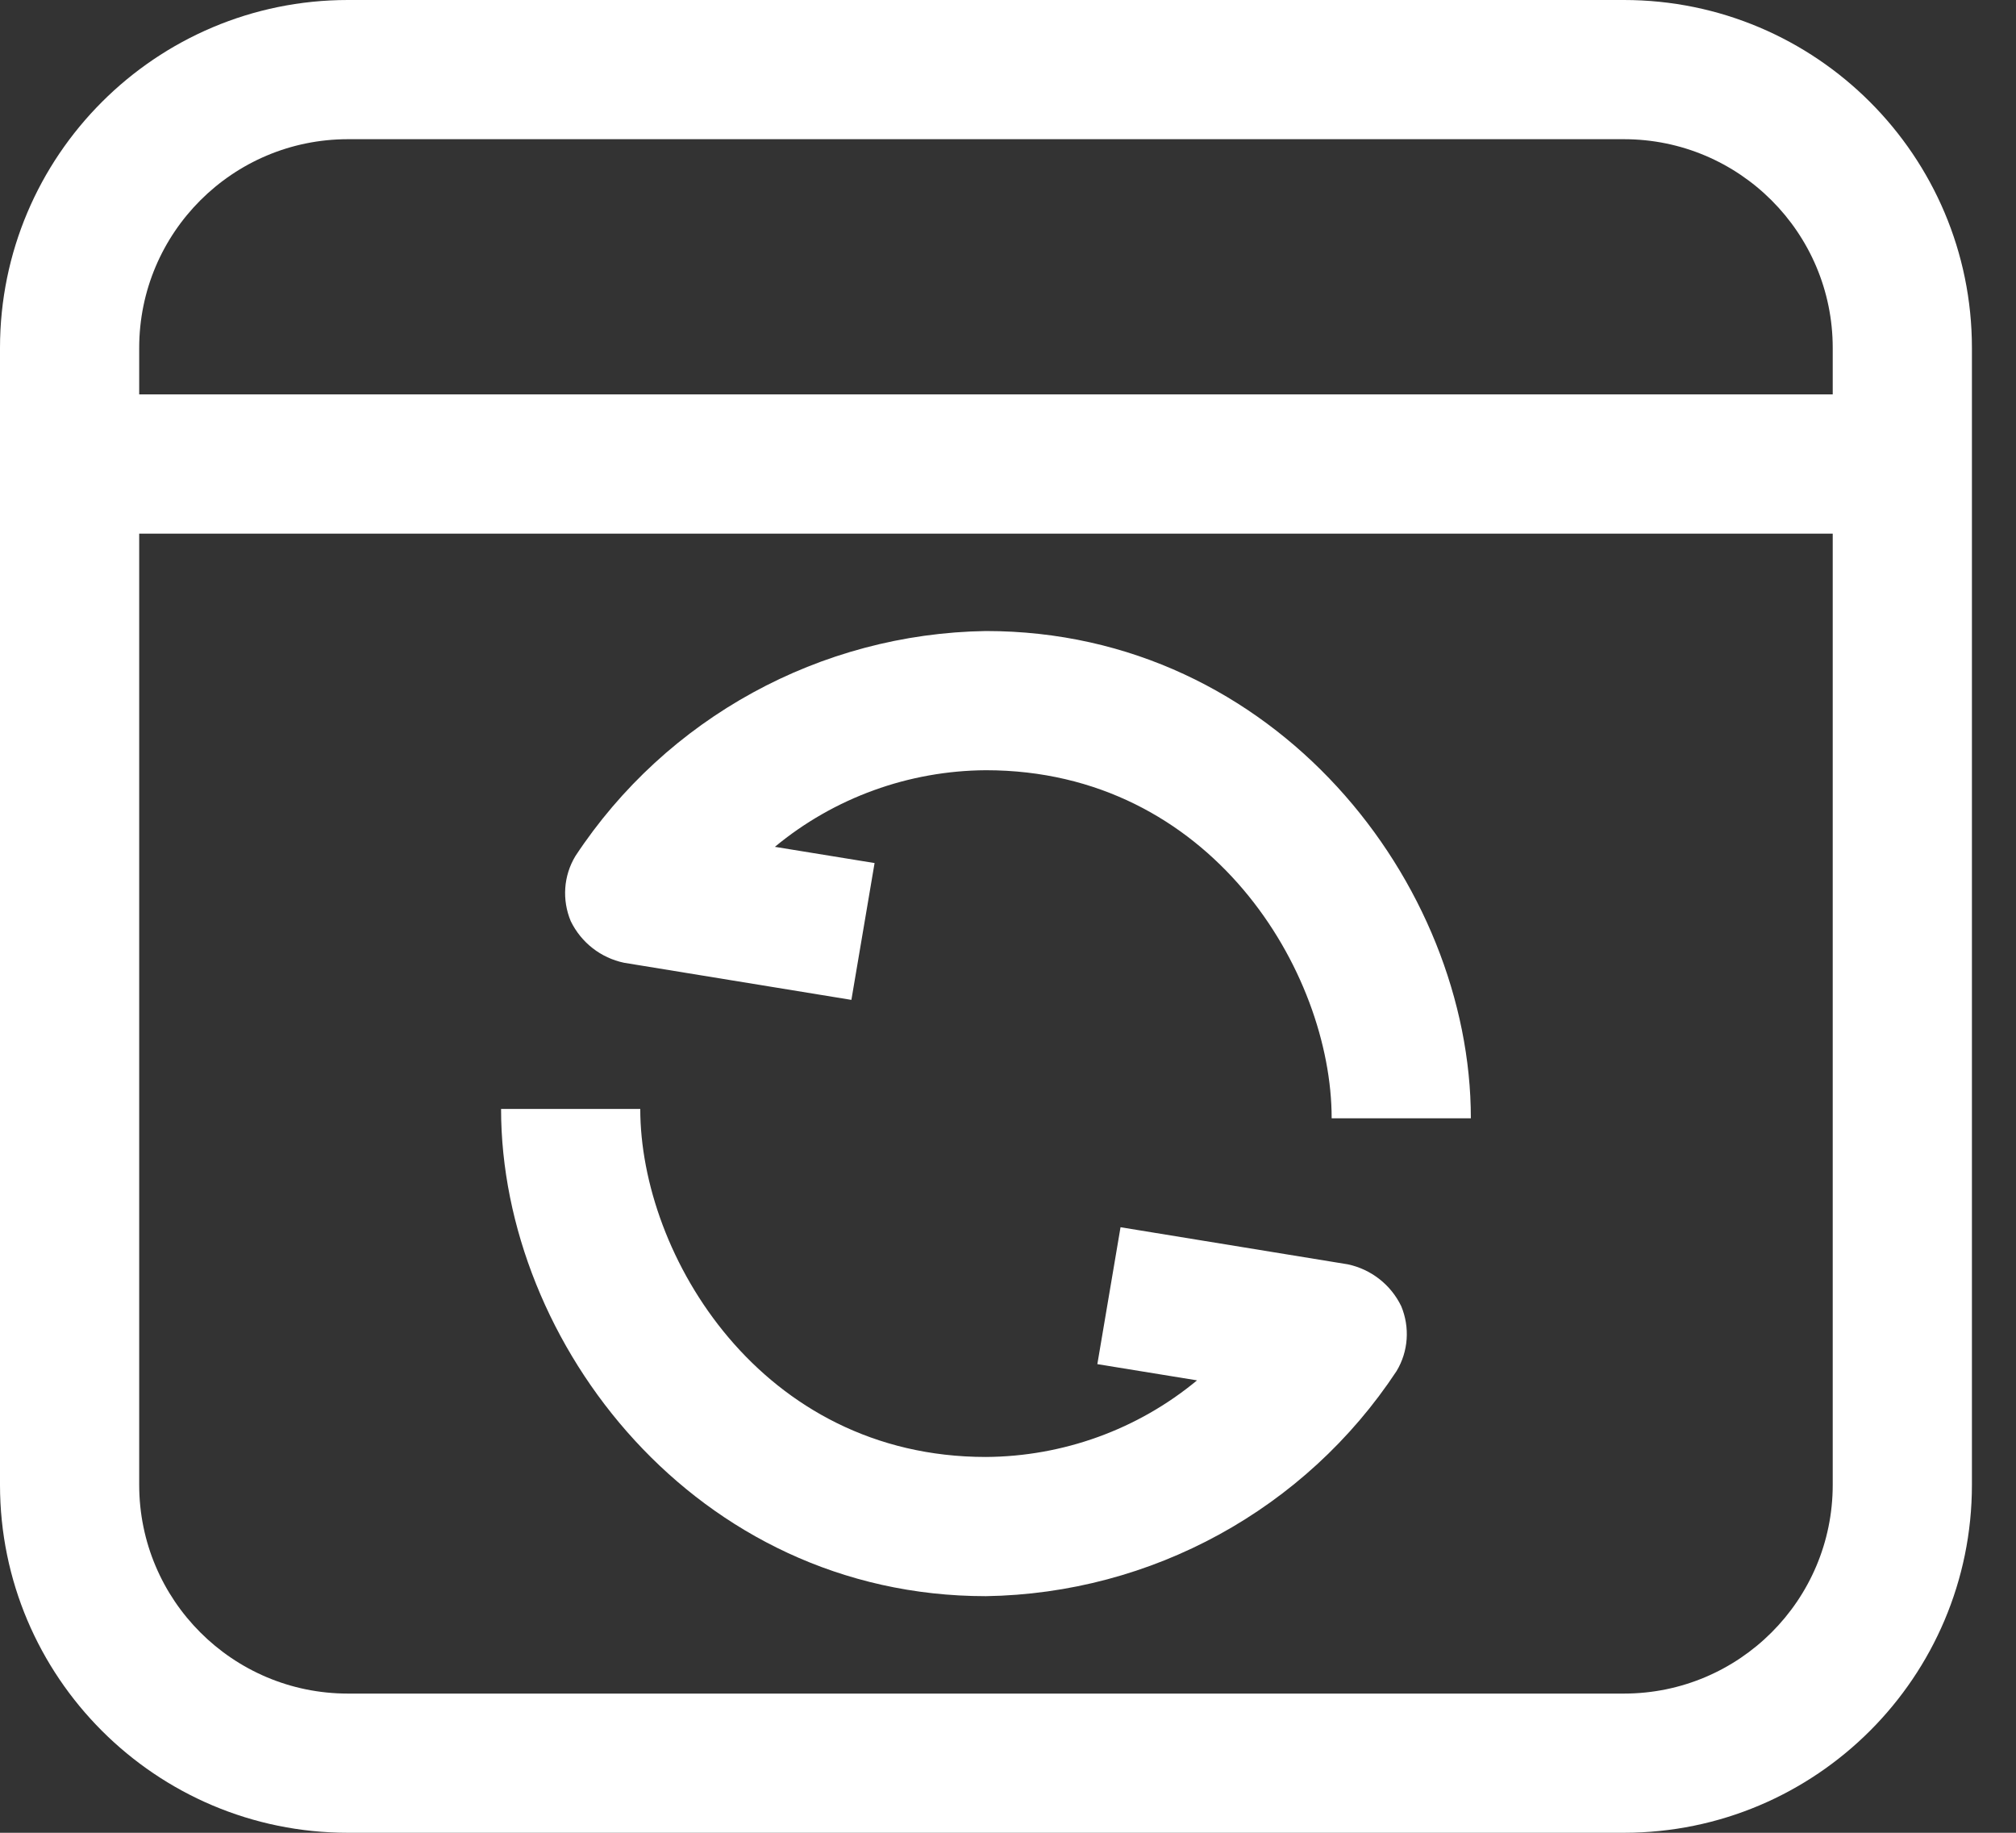 <svg width="22" height="20" viewBox="0 0 22 20" fill="none" xmlns="http://www.w3.org/2000/svg">
<rect x="0" y="0" width="22" height="20" fill="#333333" stroke="none"/>
<path d="M17.721 0H3.797C1.701 0 0 1.701 0 3.797V16.203C0 18.299 1.701 20 3.797 20H17.721C19.818 20 21.519 18.299 21.519 16.203V3.797C21.519 1.701 19.818 0 17.721 0ZM20 16.203C20 17.461 18.98 18.481 17.721 18.481H3.797C2.539 18.481 1.519 17.461 1.519 16.203V5.823H20V16.203ZM20 4.304H1.519V3.797C1.519 2.539 2.539 1.519 3.797 1.519H17.721C18.98 1.519 20 2.539 20 3.797V4.304Z" fill="white"/>
<path d="M6.81 10.506L9.291 10.911L9.544 9.418L8.456 9.241C9.104 8.704 9.919 8.41 10.759 8.405C13.215 8.405 14.532 10.608 14.532 12.203H16.051C16.051 9.646 13.924 6.886 10.759 6.886C8.952 6.914 7.273 7.833 6.279 9.342C6.149 9.557 6.132 9.82 6.228 10.051C6.342 10.286 6.557 10.453 6.81 10.506Z" fill="white"/>
<path d="M10.759 17.418C12.567 17.39 14.245 16.471 15.24 14.962C15.37 14.747 15.387 14.483 15.291 14.253C15.177 14.018 14.962 13.851 14.709 13.797L12.228 13.392L11.975 14.886L13.063 15.063C12.415 15.6 11.6 15.894 10.759 15.899C8.304 15.899 6.987 13.696 6.987 12.101H5.468C5.468 14.658 7.595 17.418 10.759 17.418Z" fill="white"/>
</svg>
